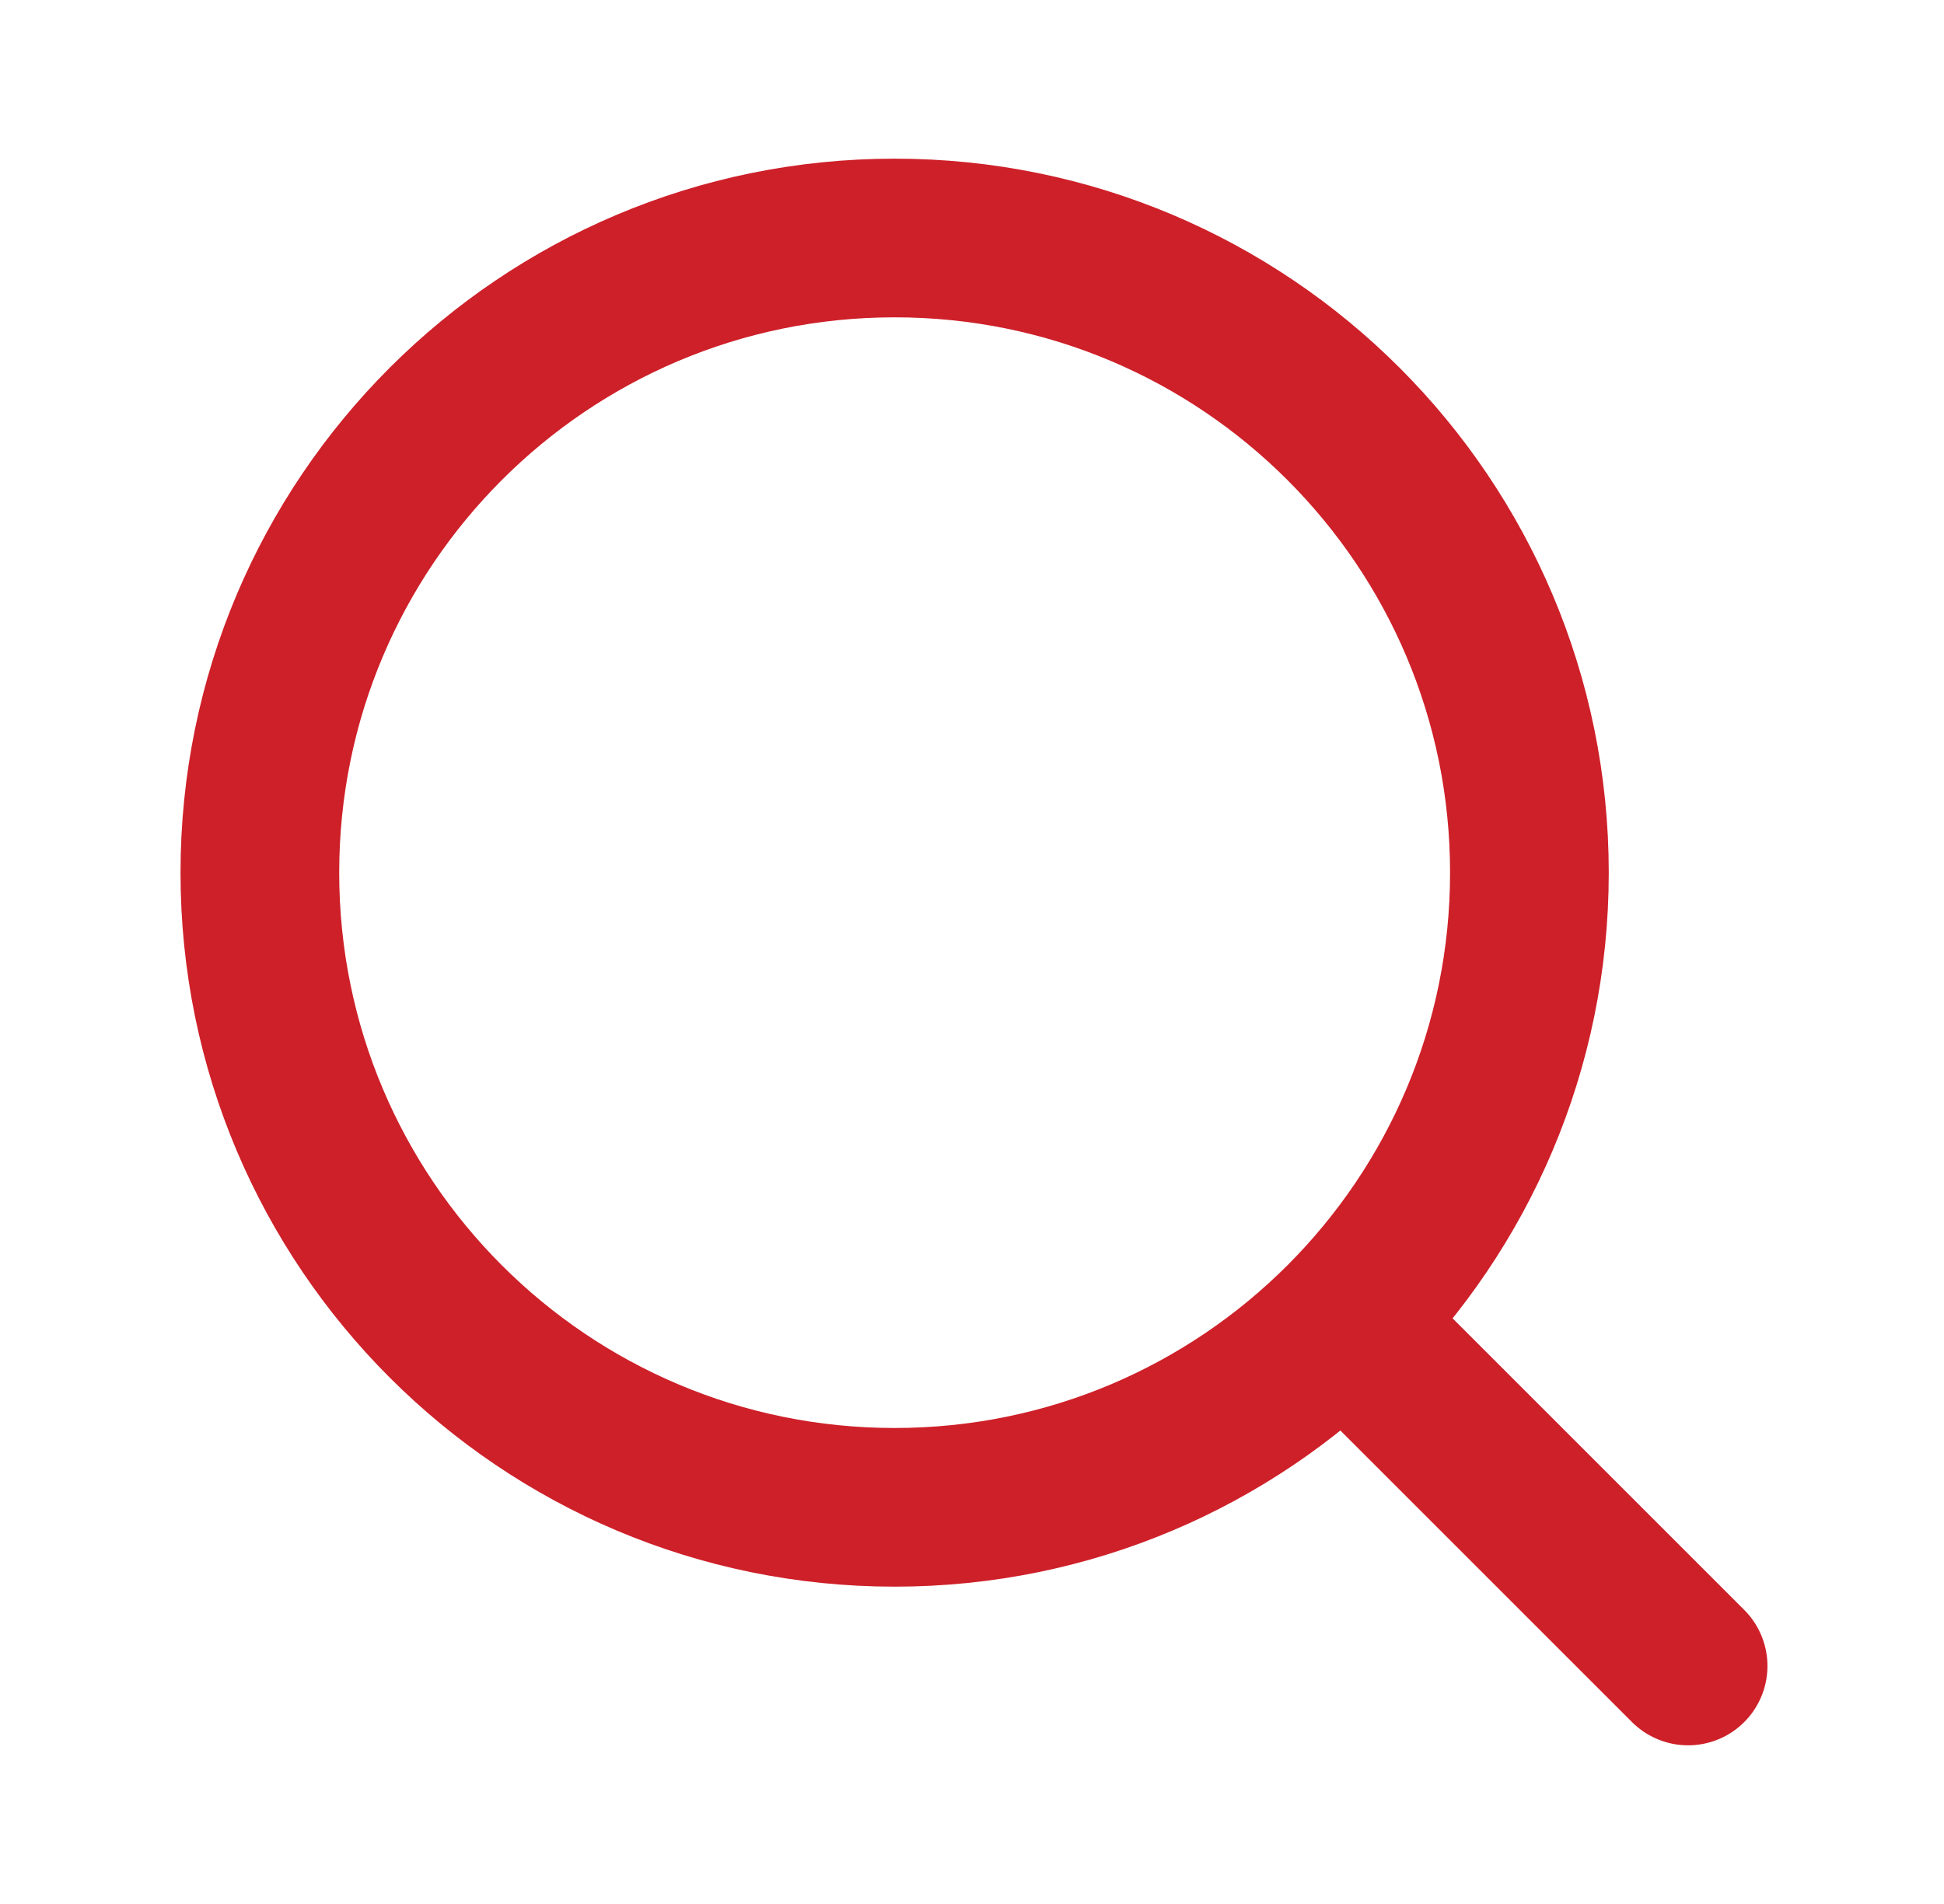 <svg width="49" height="48" viewBox="0 0 49 48" fill="none" xmlns="http://www.w3.org/2000/svg">
<path d="M22.55 38C31.387 38 38.55 30.837 38.55 22C38.55 13.163 31.387 6 22.55 6C13.713 6 6.55 13.163 6.55 22C6.55 30.837 13.713 38 22.55 38Z" stroke="#CE2029" stroke-width="4" stroke-linecap="round" stroke-linejoin="round"/>
<path d="M42.55 42L33.95 33.4" stroke="#CE2029" stroke-width="4" stroke-linecap="round" stroke-linejoin="round"/>
</svg>
